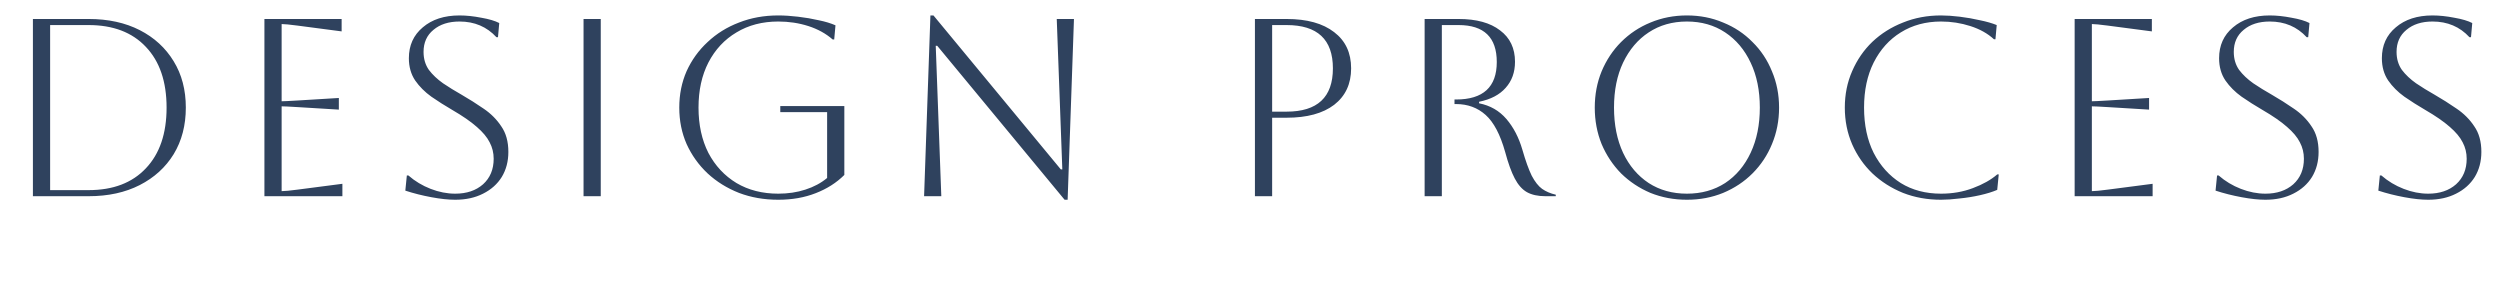 <svg xmlns="http://www.w3.org/2000/svg" width="395" height="46" viewBox="0 0 395 46" fill="none"><path d="M5.2 31V3H14C17.093 3 19.787 3.587 22.08 4.76C24.373 5.933 26.16 7.573 27.44 9.68C28.72 11.76 29.36 14.2 29.36 17C29.36 19.8 28.72 22.253 27.44 24.36C26.16 26.44 24.373 28.067 22.08 29.24C19.787 30.413 17.093 31 14 31H5.2ZM14 3.96H7.92V30.04H14C17.867 30.04 20.88 28.893 23.04 26.6C25.227 24.307 26.32 21.107 26.32 17C26.32 12.893 25.227 9.693 23.04 7.4C20.88 5.107 17.867 3.96 14 3.96ZM41.778 31V3H53.978V4.96L46.978 4.04C45.752 3.88 44.925 3.8 44.498 3.8V16C44.845 16 45.672 15.96 46.978 15.88L53.538 15.48V17.32L46.978 16.92C45.672 16.84 44.845 16.8 44.498 16.8V30.2C44.978 30.2 45.818 30.12 47.018 29.96L54.098 29.04V31H41.778ZM64.041 30.12L64.281 27.72H64.521C65.561 28.627 66.735 29.333 68.041 29.84C69.348 30.347 70.641 30.6 71.921 30.6C73.735 30.6 75.201 30.107 76.321 29.12C77.441 28.107 78.001 26.76 78.001 25.08C78.001 24.147 77.788 23.28 77.361 22.48C76.961 21.68 76.281 20.867 75.321 20.04C74.388 19.213 73.095 18.32 71.441 17.36C70.295 16.693 69.201 16 68.161 15.28C67.121 14.533 66.268 13.68 65.601 12.72C64.935 11.733 64.601 10.56 64.601 9.2C64.601 7.173 65.335 5.547 66.801 4.32C68.268 3.067 70.201 2.44 72.601 2.44C73.668 2.44 74.815 2.56 76.041 2.8C77.268 3.013 78.215 3.293 78.881 3.64L78.681 5.88H78.441C76.921 4.227 74.975 3.4 72.601 3.4C70.895 3.4 69.521 3.84 68.481 4.72C67.441 5.573 66.921 6.733 66.921 8.2C66.921 9.293 67.201 10.24 67.761 11.04C68.348 11.813 69.095 12.52 70.001 13.16C70.908 13.773 71.881 14.373 72.921 14.96C74.121 15.653 75.281 16.387 76.401 17.16C77.548 17.933 78.481 18.867 79.201 19.96C79.948 21.027 80.321 22.373 80.321 24C80.321 25.493 79.975 26.813 79.281 27.96C78.588 29.08 77.601 29.96 76.321 30.6C75.068 31.24 73.601 31.56 71.921 31.56C70.855 31.56 69.601 31.427 68.161 31.16C66.721 30.893 65.348 30.547 64.041 30.12ZM92.2 31V3H94.92V31H92.2ZM123.285 17.72V16.76H133.405V27.64C132.178 28.867 130.672 29.827 128.885 30.52C127.125 31.213 125.152 31.56 122.965 31.56C120.725 31.56 118.658 31.2 116.765 30.48C114.872 29.733 113.218 28.707 111.805 27.4C110.392 26.067 109.285 24.52 108.485 22.76C107.712 21 107.325 19.08 107.325 17C107.325 14.92 107.712 13 108.485 11.24C109.285 9.48 110.392 7.947 111.805 6.64C113.218 5.307 114.872 4.28 116.765 3.56C118.658 2.813 120.725 2.44 122.965 2.44C123.925 2.44 124.965 2.507 126.085 2.64C127.232 2.773 128.325 2.96 129.365 3.2C130.405 3.413 131.285 3.68 132.005 4L131.805 6.24H131.565C130.498 5.307 129.218 4.6 127.725 4.12C126.232 3.64 124.645 3.4 122.965 3.4C120.458 3.4 118.258 3.973 116.365 5.12C114.472 6.24 112.992 7.827 111.925 9.88C110.885 11.907 110.365 14.28 110.365 17C110.365 19.72 110.885 22.107 111.925 24.16C112.992 26.187 114.472 27.773 116.365 28.92C118.258 30.04 120.458 30.6 122.965 30.6C124.512 30.6 125.938 30.387 127.245 29.96C128.578 29.533 129.725 28.92 130.685 28.12V17.72H123.285ZM146.006 31L147.006 2.44H147.486L167.606 26.76H167.846L166.966 3H169.686L168.686 31.56H168.206L148.086 7.24H147.846L148.726 31H146.006ZM198.278 31V3H203.278C206.505 3 209.011 3.693 210.798 5.08C212.585 6.44 213.478 8.347 213.478 10.8C213.478 13.253 212.585 15.173 210.798 16.56C209.011 17.92 206.505 18.6 203.278 18.6H200.998V31H198.278ZM203.278 3.96H200.998V17.64H203.278C208.158 17.64 210.598 15.36 210.598 10.8C210.598 6.24 208.158 3.96 203.278 3.96ZM225.091 3H230.451C233.277 3 235.464 3.6 237.011 4.8C238.584 5.973 239.371 7.627 239.371 9.76C239.371 11.413 238.877 12.787 237.891 13.88C236.931 14.973 235.531 15.707 233.691 16.08V16.32C235.451 16.667 236.891 17.493 238.011 18.8C239.131 20.107 239.971 21.72 240.531 23.64C241.037 25.4 241.531 26.773 242.011 27.76C242.517 28.72 243.064 29.413 243.651 29.84C244.264 30.267 244.984 30.573 245.811 30.76V31H244.171C242.997 31 242.024 30.787 241.251 30.36C240.504 29.933 239.864 29.213 239.331 28.2C238.797 27.187 238.291 25.787 237.811 24C237.037 21.253 236.011 19.307 234.731 18.16C233.451 17.013 231.891 16.44 230.051 16.44H229.811V15.72H230.051C234.344 15.72 236.491 13.747 236.491 9.8C236.491 5.907 234.477 3.96 230.451 3.96H227.811V31H225.091V3ZM251.973 17C251.973 14.947 252.333 13.04 253.053 11.28C253.8 9.493 254.827 7.947 256.133 6.64C257.467 5.307 259.013 4.28 260.773 3.56C262.56 2.813 264.48 2.44 266.533 2.44C268.587 2.44 270.493 2.813 272.253 3.56C274.04 4.28 275.587 5.307 276.893 6.64C278.227 7.947 279.253 9.493 279.973 11.28C280.72 13.04 281.093 14.947 281.093 17C281.093 19.053 280.72 20.973 279.973 22.76C279.253 24.52 278.227 26.067 276.893 27.4C275.587 28.707 274.04 29.733 272.253 30.48C270.493 31.2 268.587 31.56 266.533 31.56C264.48 31.56 262.56 31.2 260.773 30.48C259.013 29.733 257.467 28.707 256.133 27.4C254.827 26.067 253.8 24.52 253.053 22.76C252.333 20.973 251.973 19.053 251.973 17ZM255.013 17C255.013 19.72 255.493 22.107 256.453 24.16C257.413 26.187 258.76 27.773 260.493 28.92C262.227 30.04 264.24 30.6 266.533 30.6C268.827 30.6 270.84 30.04 272.573 28.92C274.307 27.773 275.653 26.173 276.613 24.12C277.573 22.067 278.053 19.693 278.053 17C278.053 14.307 277.573 11.947 276.613 9.92C275.653 7.867 274.307 6.267 272.573 5.12C270.84 3.973 268.827 3.4 266.533 3.4C264.24 3.4 262.227 3.973 260.493 5.12C258.787 6.24 257.44 7.827 256.453 9.88C255.493 11.907 255.013 14.28 255.013 17ZM315.801 27.56L315.561 30C314.815 30.32 313.908 30.6 312.841 30.84C311.775 31.08 310.695 31.253 309.601 31.36C308.508 31.493 307.535 31.56 306.681 31.56C304.521 31.56 302.521 31.2 300.681 30.48C298.841 29.733 297.228 28.707 295.841 27.4C294.481 26.093 293.415 24.56 292.641 22.8C291.868 21.013 291.481 19.08 291.481 17C291.481 14.92 291.868 13 292.641 11.24C293.415 9.453 294.481 7.907 295.841 6.6C297.228 5.293 298.841 4.28 300.681 3.56C302.521 2.813 304.521 2.44 306.681 2.44C307.561 2.44 308.548 2.507 309.641 2.64C310.735 2.773 311.801 2.96 312.841 3.2C313.881 3.413 314.761 3.667 315.481 3.96L315.281 6.2H315.041C314.055 5.293 312.815 4.6 311.321 4.12C309.828 3.64 308.281 3.4 306.681 3.4C304.281 3.4 302.161 3.973 300.321 5.12C298.508 6.24 297.081 7.827 296.041 9.88C295.028 11.907 294.521 14.28 294.521 17C294.521 19.747 295.028 22.133 296.041 24.16C297.081 26.187 298.508 27.773 300.321 28.92C302.135 30.04 304.255 30.6 306.681 30.6C308.495 30.6 310.175 30.307 311.721 29.72C313.295 29.133 314.575 28.413 315.561 27.56H315.801ZM327.794 31V3H339.994V4.96L332.994 4.04C331.767 3.88 330.94 3.8 330.514 3.8V16C330.86 16 331.687 15.96 332.994 15.88L339.554 15.48V17.32L332.994 16.92C331.687 16.84 330.86 16.8 330.514 16.8V30.2C330.994 30.2 331.834 30.12 333.034 29.96L340.114 29.04V31H327.794ZM350.057 30.12L350.297 27.72H350.537C351.577 28.627 352.75 29.333 354.057 29.84C355.364 30.347 356.657 30.6 357.937 30.6C359.75 30.6 361.217 30.107 362.337 29.12C363.457 28.107 364.017 26.76 364.017 25.08C364.017 24.147 363.804 23.28 363.377 22.48C362.977 21.68 362.297 20.867 361.337 20.04C360.404 19.213 359.11 18.32 357.457 17.36C356.31 16.693 355.217 16 354.177 15.28C353.137 14.533 352.284 13.68 351.617 12.72C350.95 11.733 350.617 10.56 350.617 9.2C350.617 7.173 351.35 5.547 352.817 4.32C354.284 3.067 356.217 2.44 358.617 2.44C359.684 2.44 360.83 2.56 362.057 2.8C363.284 3.013 364.23 3.293 364.897 3.64L364.697 5.88H364.457C362.937 4.227 360.99 3.4 358.617 3.4C356.91 3.4 355.537 3.84 354.497 4.72C353.457 5.573 352.937 6.733 352.937 8.2C352.937 9.293 353.217 10.24 353.777 11.04C354.364 11.813 355.11 12.52 356.017 13.16C356.924 13.773 357.897 14.373 358.937 14.96C360.137 15.653 361.297 16.387 362.417 17.16C363.564 17.933 364.497 18.867 365.217 19.96C365.964 21.027 366.337 22.373 366.337 24C366.337 25.493 365.99 26.813 365.297 27.96C364.604 29.08 363.617 29.96 362.337 30.6C361.084 31.24 359.617 31.56 357.937 31.56C356.87 31.56 355.617 31.427 354.177 31.16C352.737 30.893 351.364 30.547 350.057 30.12ZM375.776 30.12L376.016 27.72H376.256C377.296 28.627 378.469 29.333 379.776 29.84C381.082 30.347 382.376 30.6 383.656 30.6C385.469 30.6 386.936 30.107 388.056 29.12C389.176 28.107 389.736 26.76 389.736 25.08C389.736 24.147 389.522 23.28 389.096 22.48C388.696 21.68 388.016 20.867 387.056 20.04C386.122 19.213 384.829 18.32 383.176 17.36C382.029 16.693 380.936 16 379.896 15.28C378.856 14.533 378.002 13.68 377.336 12.72C376.669 11.733 376.336 10.56 376.336 9.2C376.336 7.173 377.069 5.547 378.536 4.32C380.002 3.067 381.936 2.44 384.336 2.44C385.402 2.44 386.549 2.56 387.776 2.8C389.002 3.013 389.949 3.293 390.616 3.64L390.416 5.88H390.176C388.656 4.227 386.709 3.4 384.336 3.4C382.629 3.4 381.256 3.84 380.216 4.72C379.176 5.573 378.656 6.733 378.656 8.2C378.656 9.293 378.936 10.24 379.496 11.04C380.082 11.813 380.829 12.52 381.736 13.16C382.642 13.773 383.616 14.373 384.656 14.96C385.856 15.653 387.016 16.387 388.136 17.16C389.282 17.933 390.216 18.867 390.936 19.96C391.682 21.027 392.056 22.373 392.056 24C392.056 25.493 391.709 26.813 391.016 27.96C390.322 29.08 389.336 29.96 388.056 30.6C386.802 31.24 385.336 31.56 383.656 31.56C382.589 31.56 381.336 31.427 379.896 31.16C378.456 30.893 377.082 30.547 375.776 30.12Z" fill="#2F425E"></path></svg>